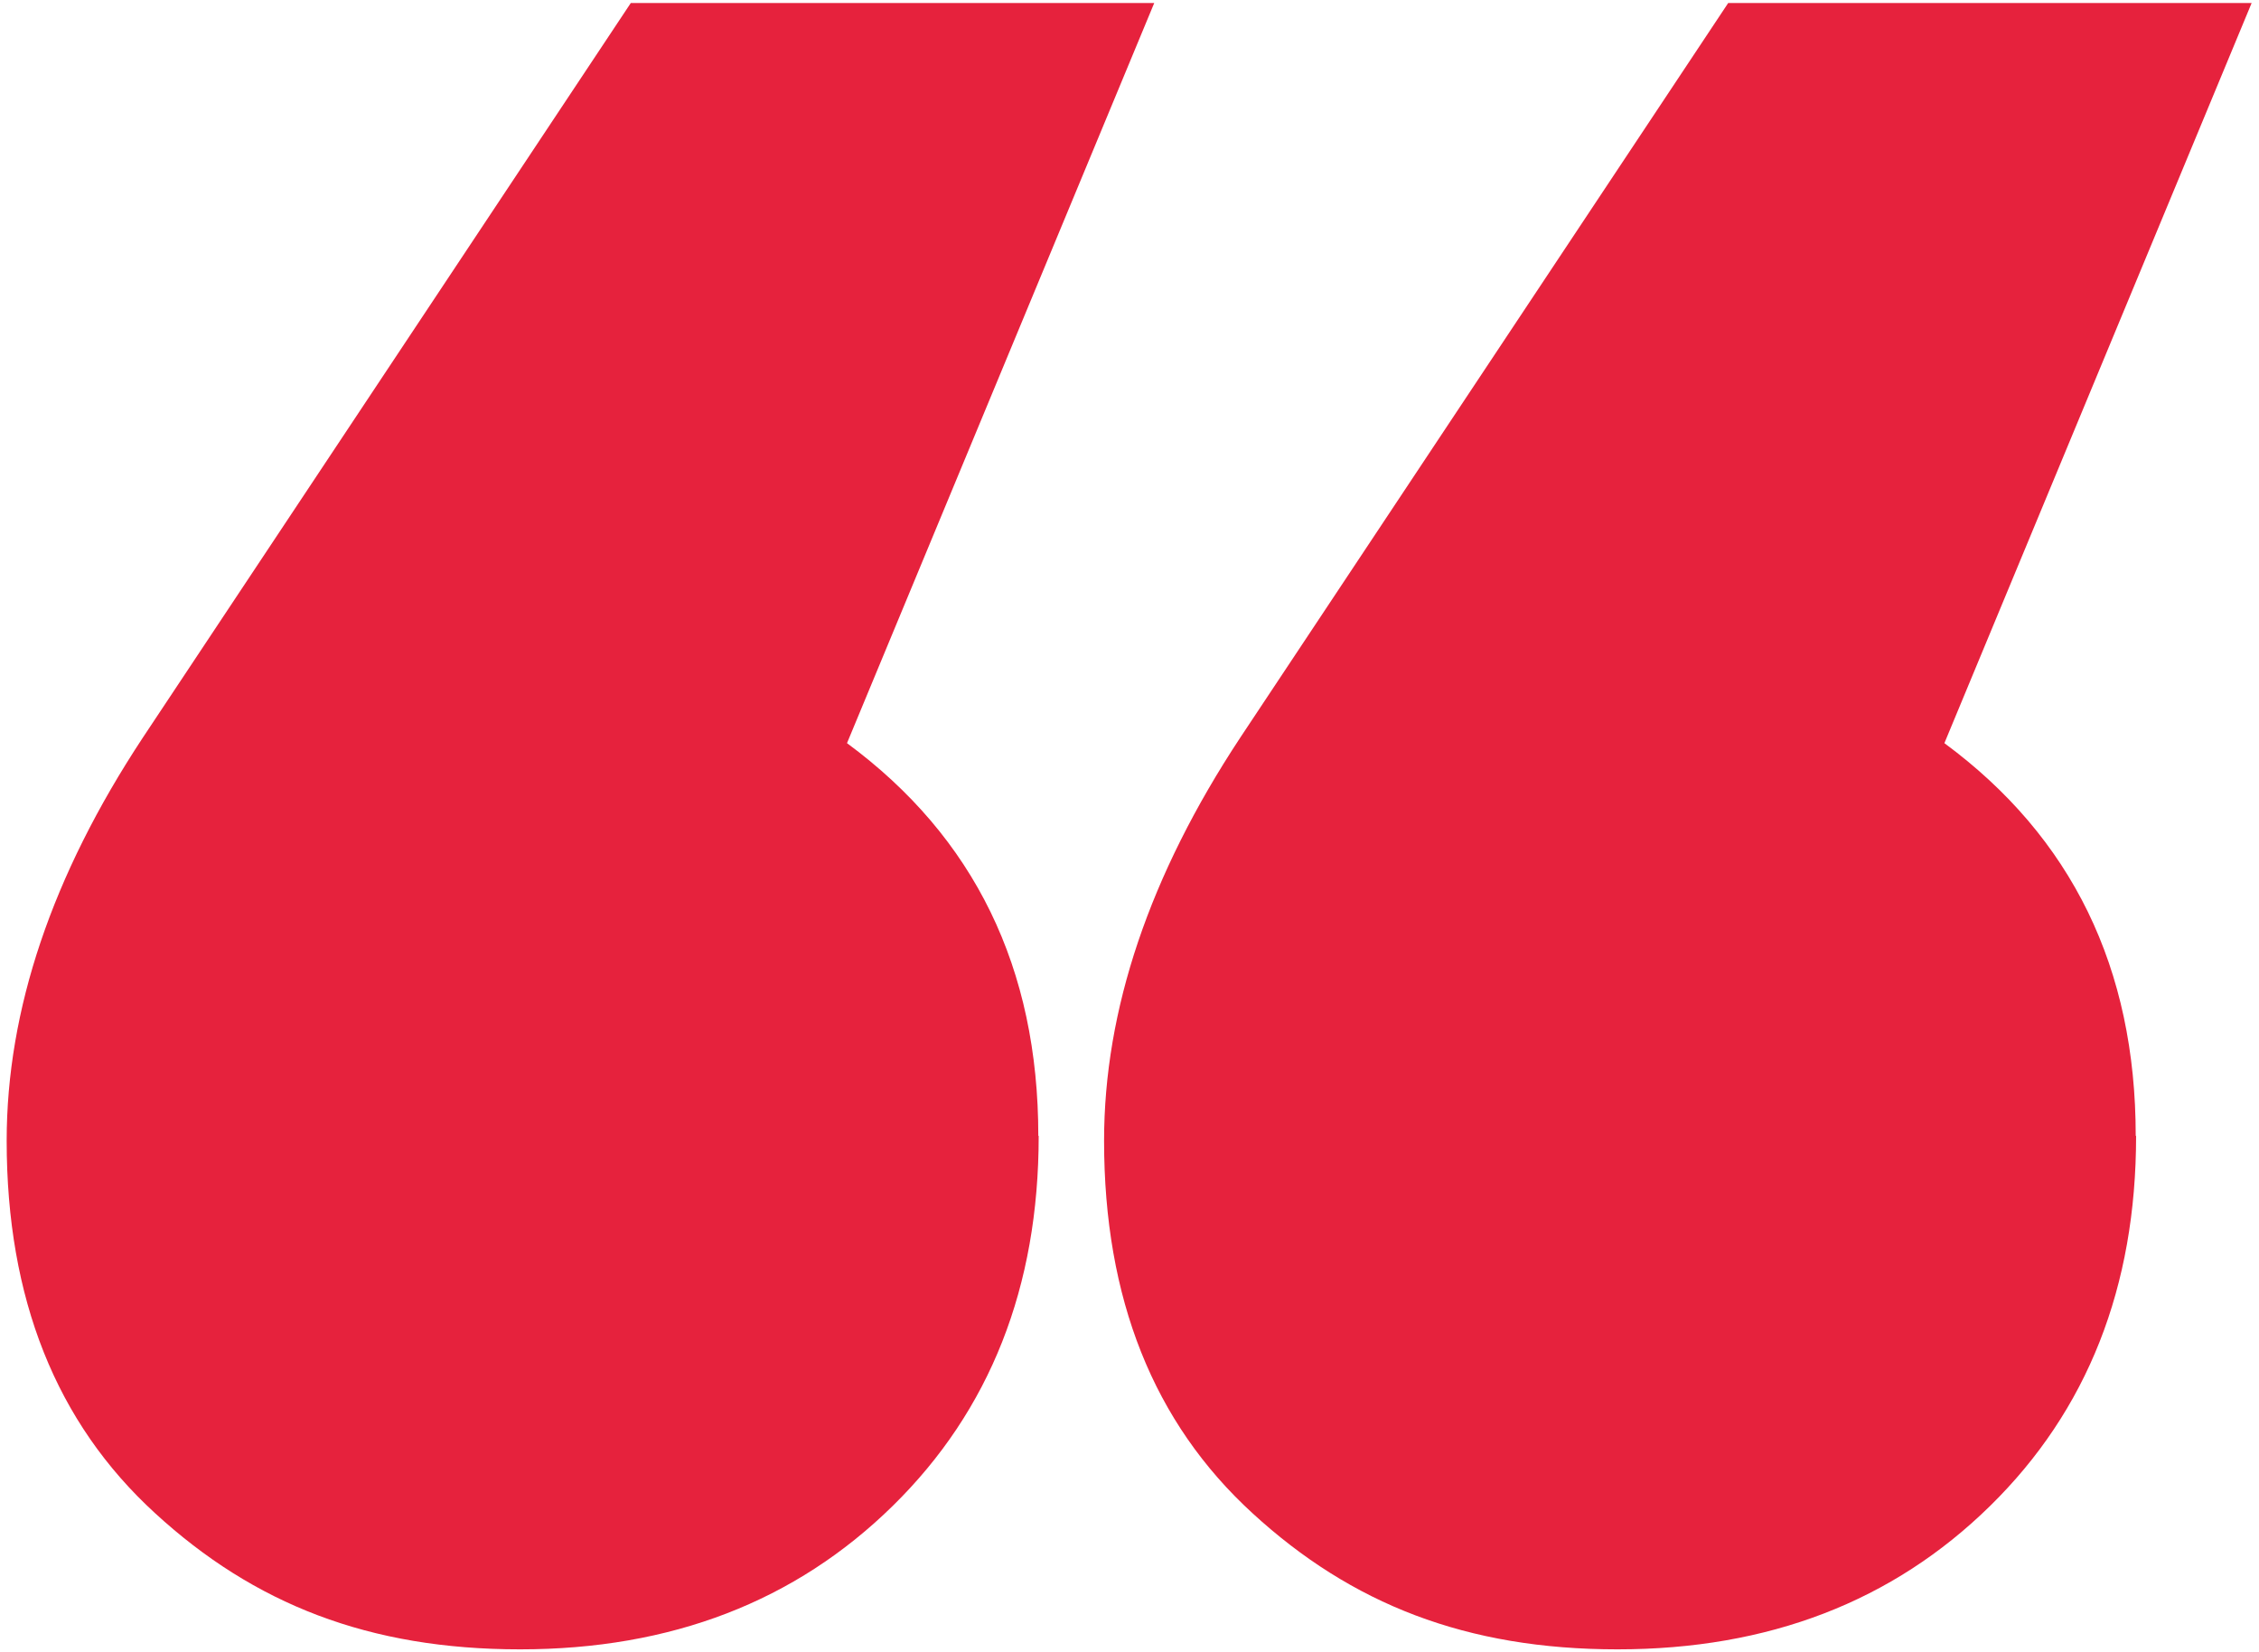 <svg width="145" height="106" viewBox="0 0 145 106" fill="none" xmlns="http://www.w3.org/2000/svg">
<path d="M66.671 72.9C66.671 82.605 63.547 90.521 57.3 96.65C51.052 102.778 43.088 105.854 33.382 105.854C23.677 105.854 16.309 102.945 9.966 97.127C3.599 91.308 0.428 83.344 0.428 73.21C0.428 64.816 3.337 56.184 9.155 47.361L40.488 0.195H74.087L54.367 47.695C62.546 53.728 66.647 62.121 66.647 72.9H66.671ZM137.111 72.9C137.111 82.605 133.987 90.521 127.739 96.65C121.492 102.778 113.527 105.854 103.822 105.854C94.117 105.854 86.749 102.945 80.406 97.127C74.039 91.308 70.868 83.344 70.868 73.21C70.868 64.816 73.777 56.184 79.595 47.361L110.928 0.195H144.527L124.806 47.695C132.985 53.728 137.087 62.121 137.087 72.9H137.111Z" fill="#E6223D"/>
</svg>
